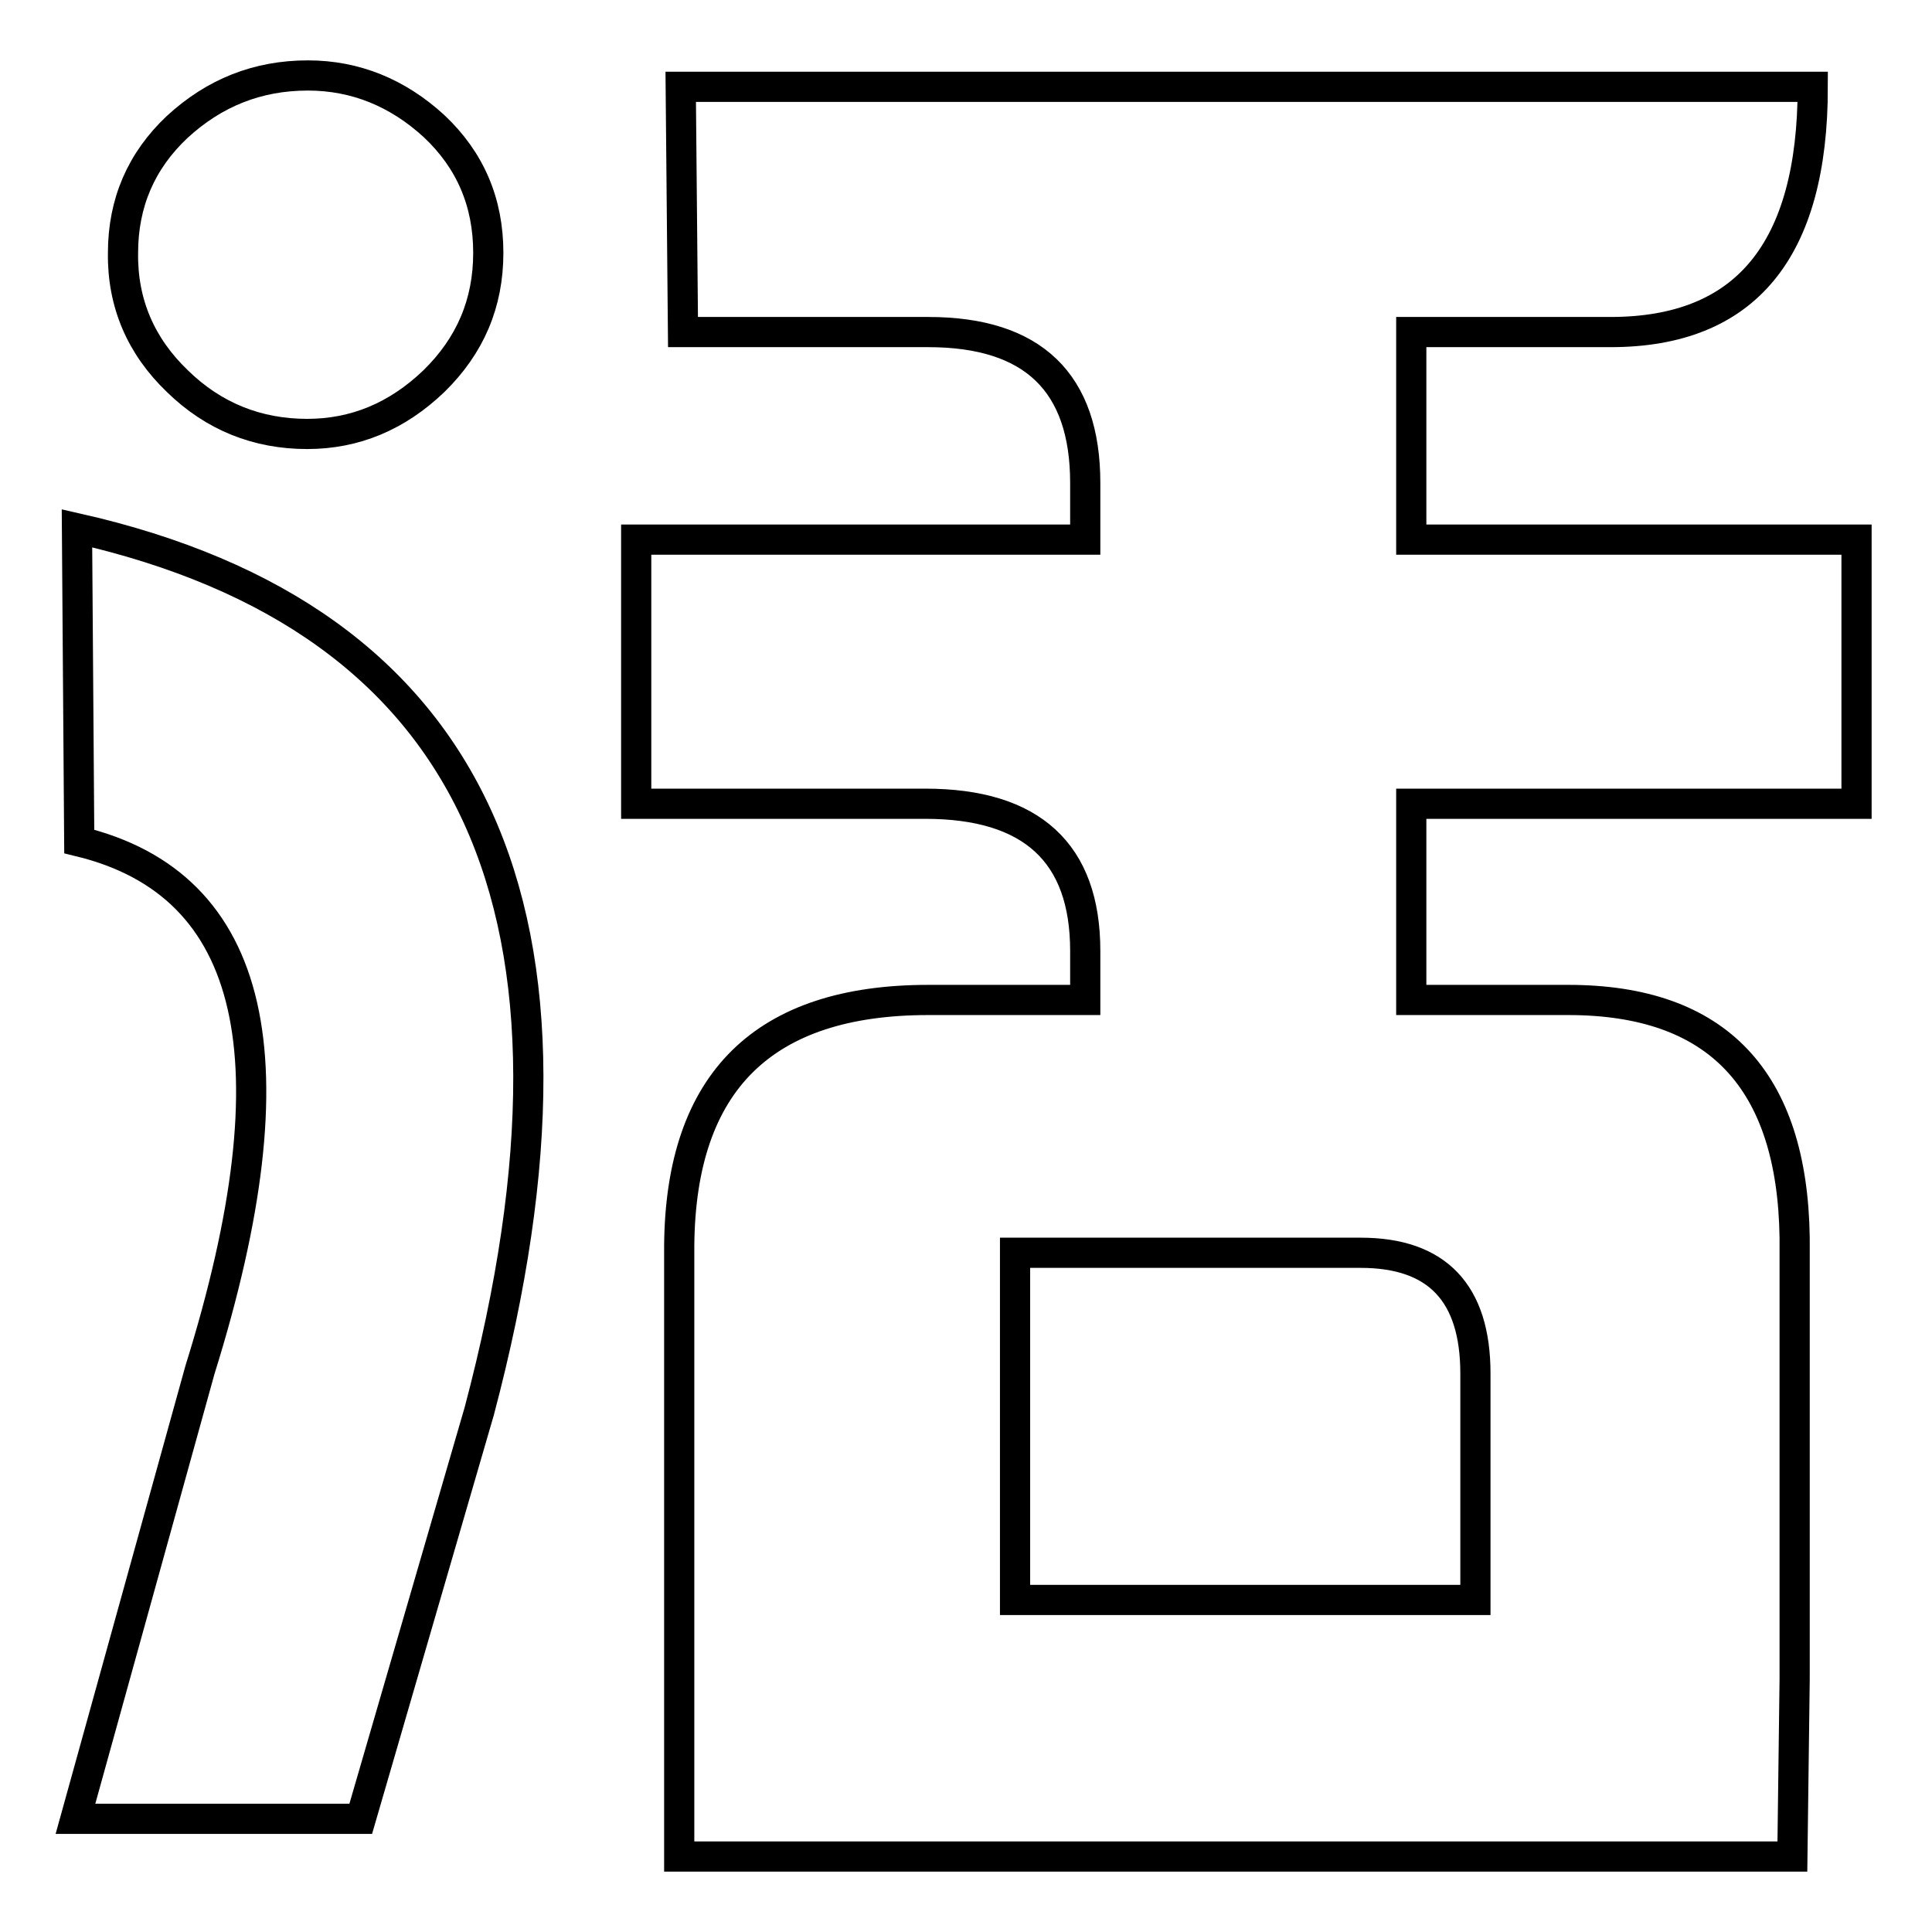 <?xml version="1.0" encoding="utf-8"?>
<!-- Svg Vector Icons : http://www.onlinewebfonts.com/icon -->
<!DOCTYPE svg PUBLIC "-//W3C//DTD SVG 1.1//EN" "http://www.w3.org/Graphics/SVG/1.1/DTD/svg11.dtd">
<svg version="1.1" xmlns="http://www.w3.org/2000/svg" xmlns:xlink="http://www.w3.org/1999/xlink" x="0px" y="0px" viewBox="0 0 256 256" enable-background="new 0 0 256 256" xml:space="preserve">
<g><g><path stroke-width="4" fill-opacity="0" stroke="#000000"  d="M237.5,246H90v-81c0.2-21.7,11.2-32.5,33-32.5h20.8V126c0-13-7.1-19.5-21.2-19.5H84.3v-35h59.5V64c0-13.3-6.9-20-20.8-20H90.5l-0.3-32.5h150c0,21.7-8.9,32.5-26.8,32.5H187v27.5h59v35h-59v26h20.8c19.7,0,29.7,10.5,30,31.5v58.5L237.5,246L237.5,246z M134.5,212h61v-30c0-10.7-5.1-16-15.2-16h-45.8V212L134.5,212L134.5,212z M63.5,187C81,121,63.2,82,10.2,70l0.3,41.5c23.5,5.7,28.8,29,16,70L10,241h37.8L63.5,187L63.5,187z M23.5,50.5c4.8,4.7,10.6,7,17.2,7c6.3,0,11.9-2.3,16.8-7c4.8-4.7,7.2-10.3,7.2-17c0-6.7-2.4-12.3-7.2-16.8C52.7,12.3,47.1,10,40.8,10c-6.7,0-12.4,2.3-17.3,6.8c-4.8,4.5-7.2,10.1-7.2,16.7C16.2,40.2,18.7,45.9,23.5,50.5z"/></g></g>
</svg>
